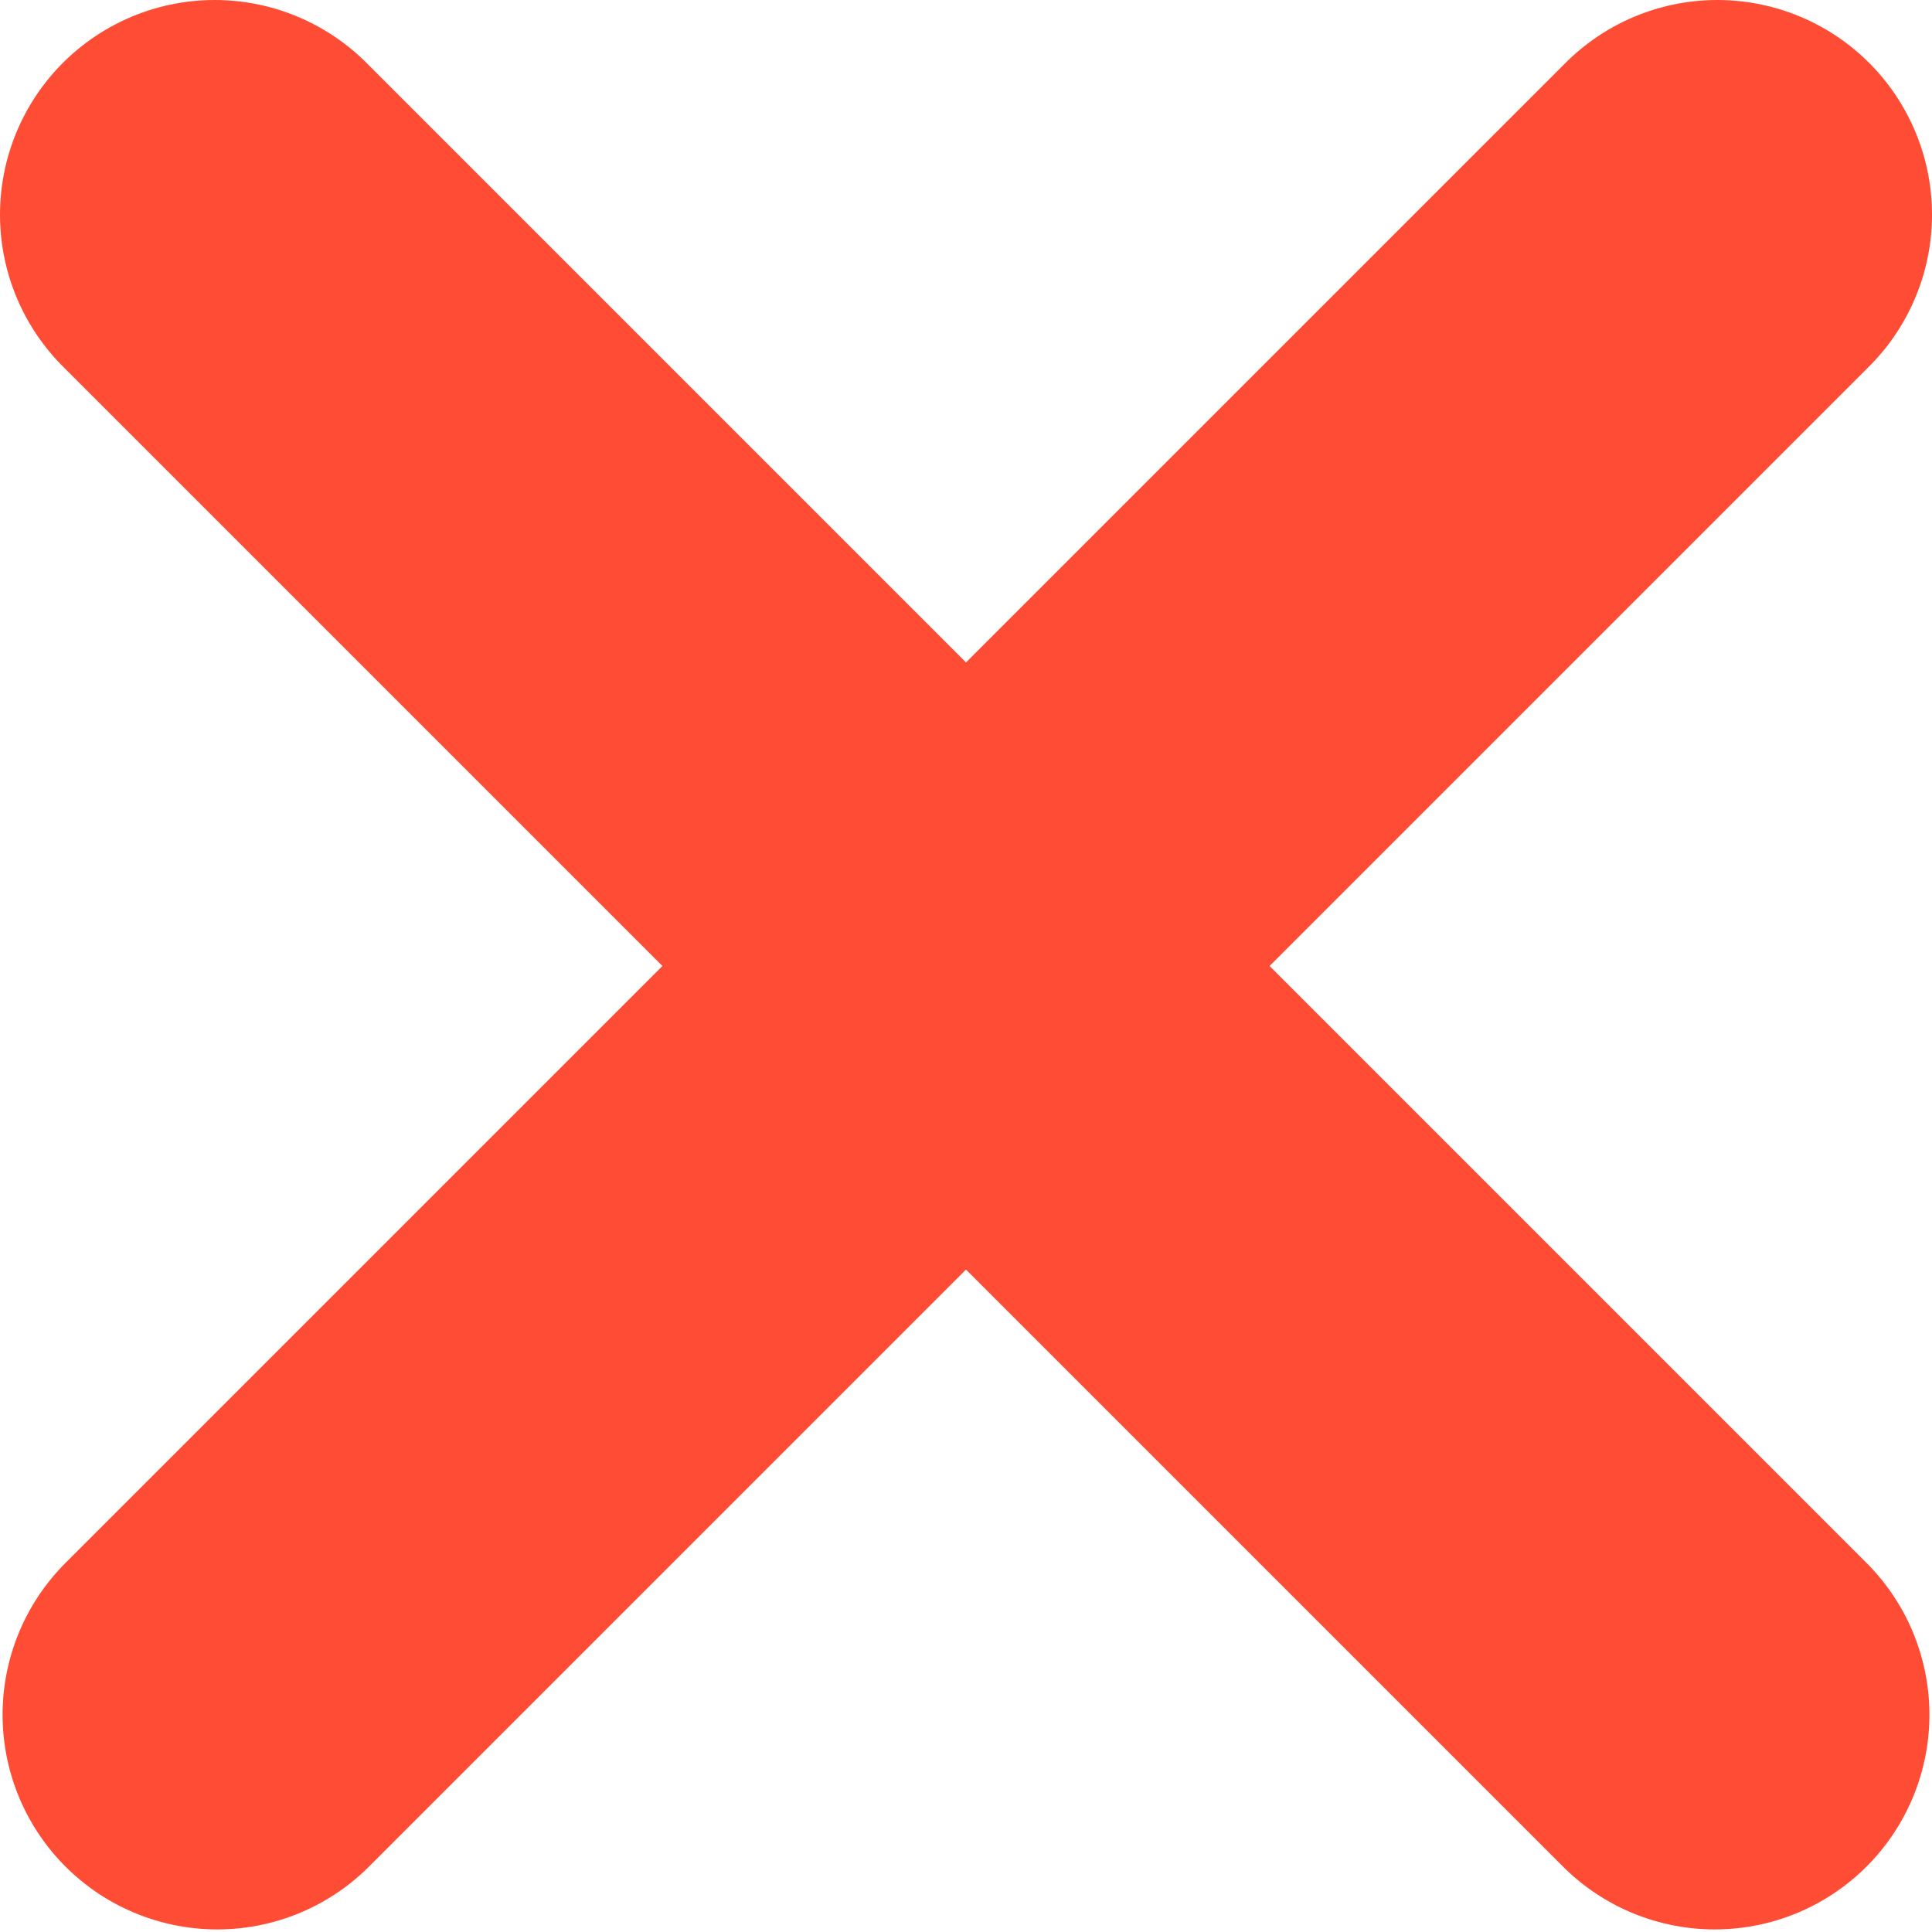 <svg width="18" height="18" xmlns="http://www.w3.org/2000/svg"><path d="M2 2l13.976 13.976M16 2L2.024 15.976" stroke="#FF4C34" stroke-width="4" fill="none" fill-rule="evenodd" stroke-linecap="round"/></svg>
